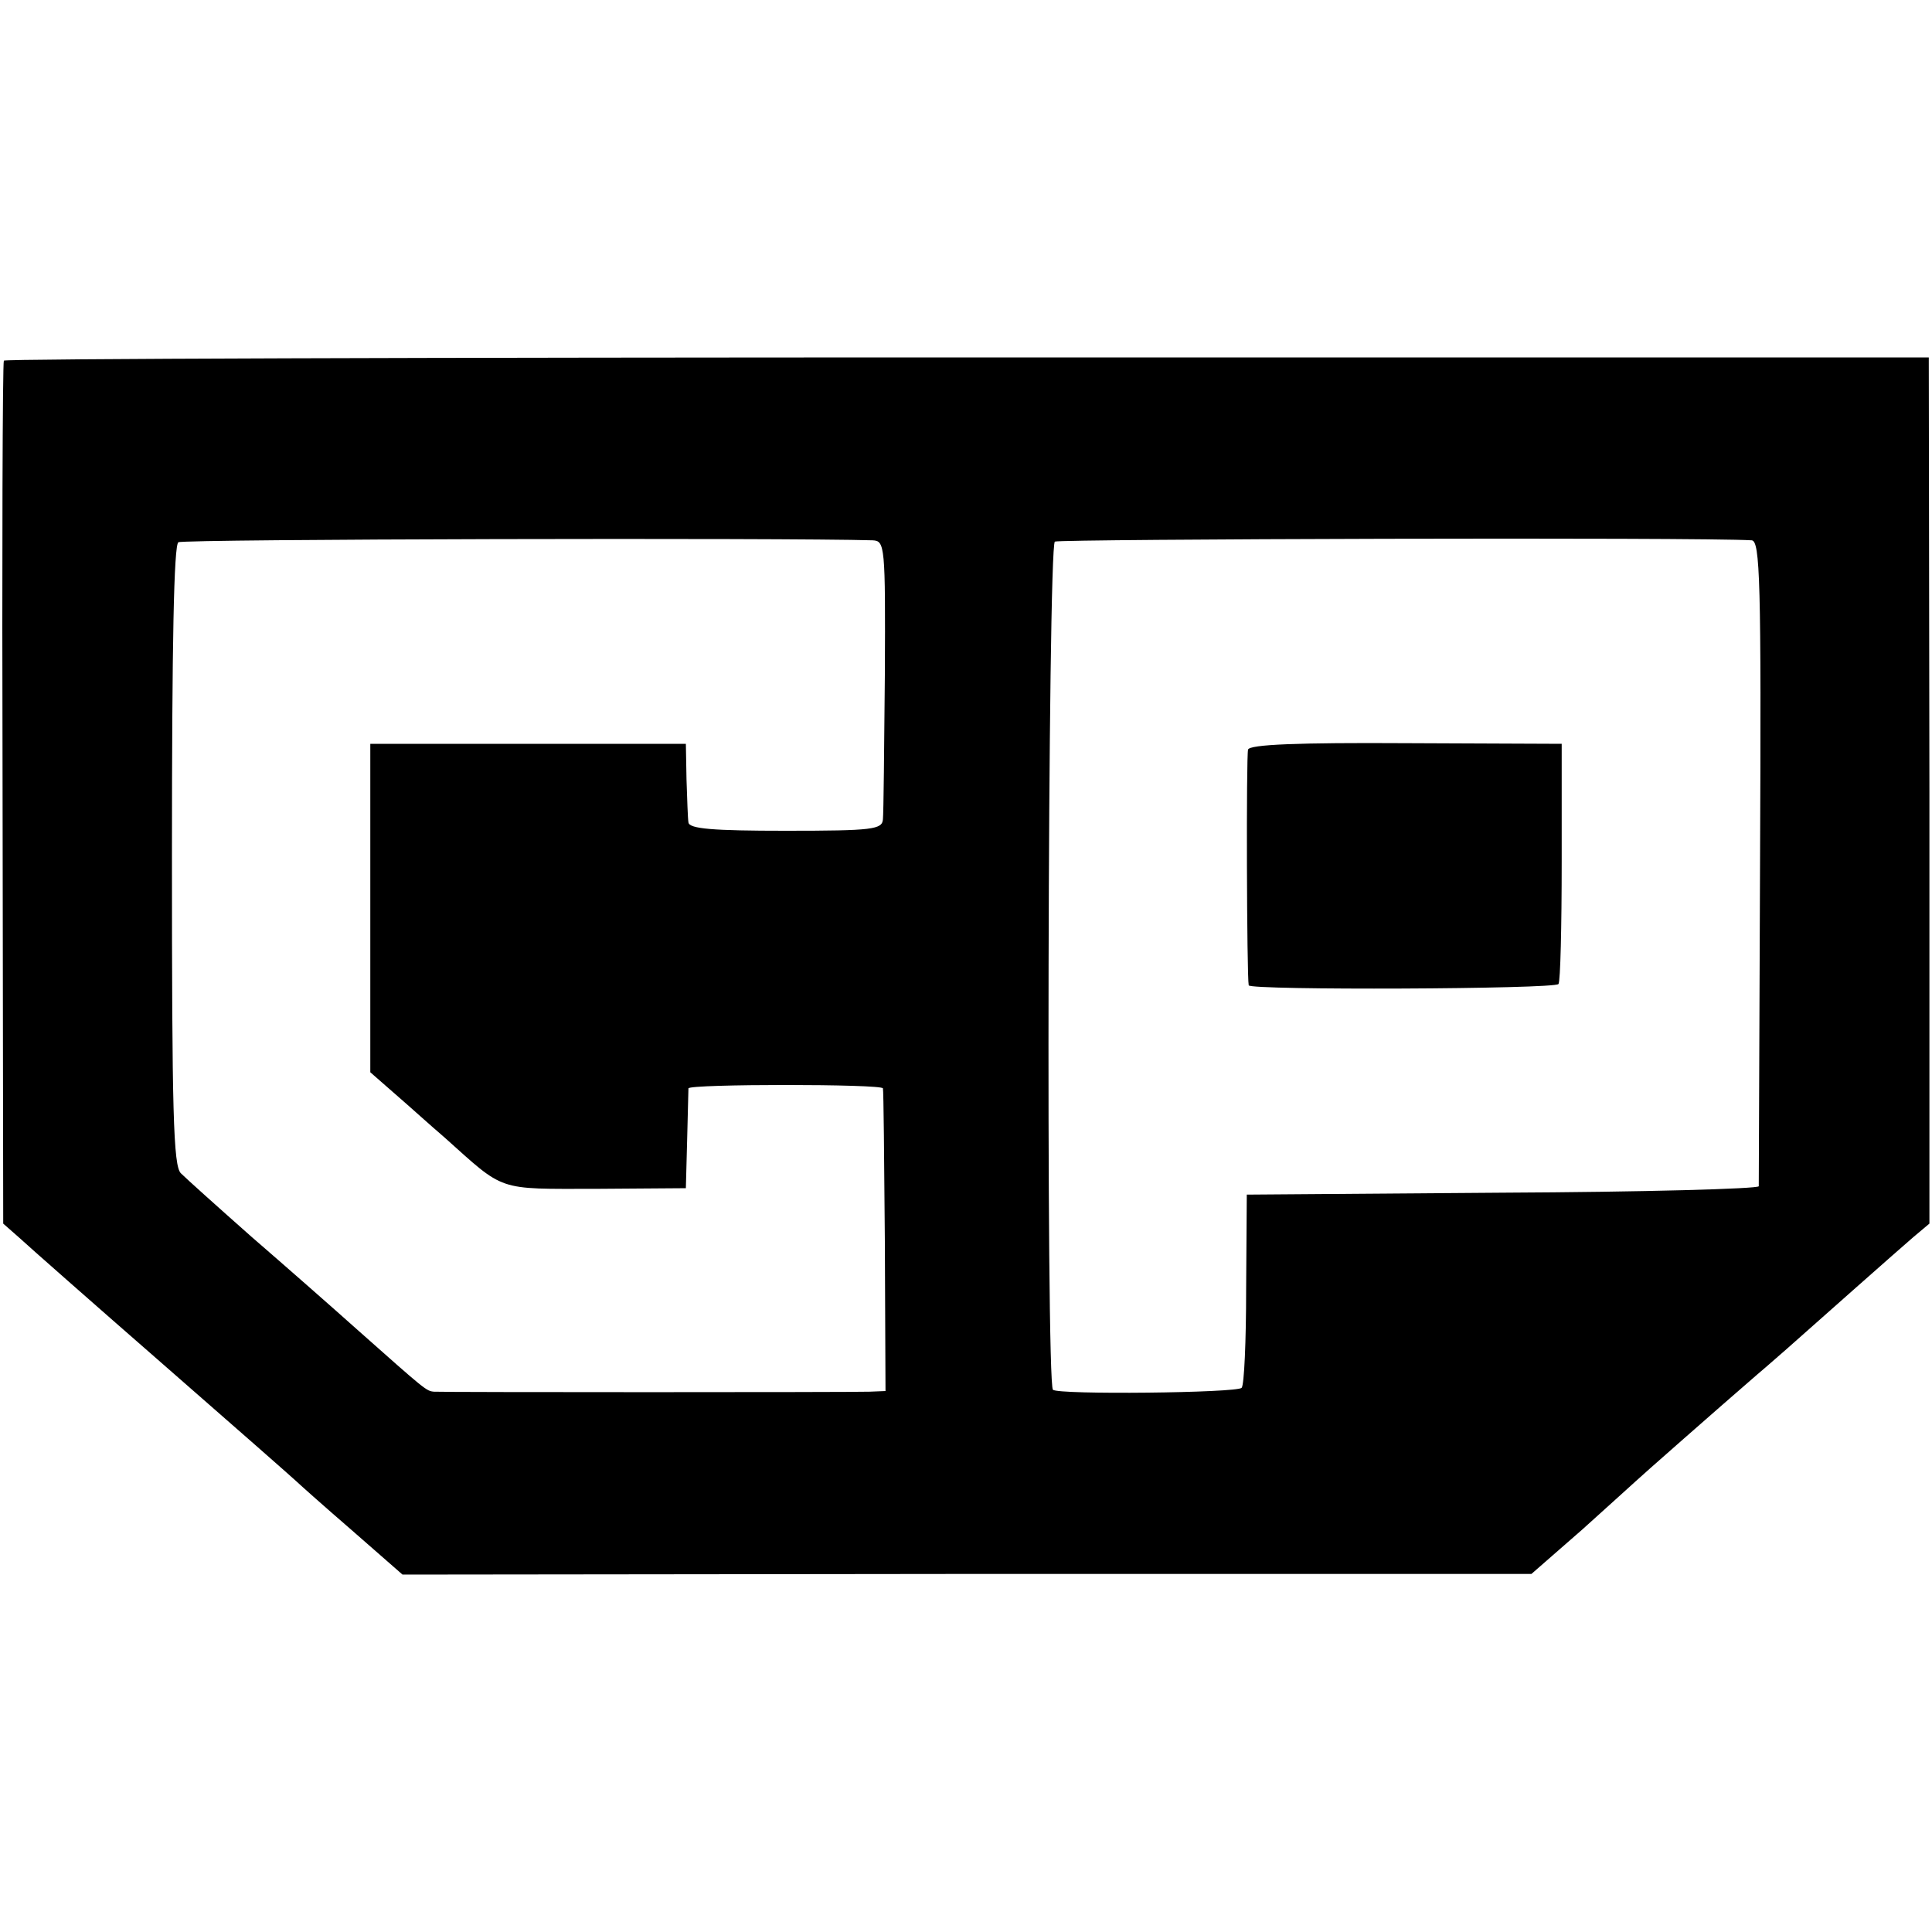 <?xml version="1.0" standalone="no"?>
<!DOCTYPE svg PUBLIC "-//W3C//DTD SVG 20010904//EN"
 "http://www.w3.org/TR/2001/REC-SVG-20010904/DTD/svg10.dtd">
<svg version="1.0" xmlns="http://www.w3.org/2000/svg"
 width="300pt" height="300pt" viewBox="0 0 300 300"
 preserveAspectRatio="xMidYMid meet">
<g transform="translate(0,300) scale(0.1,-0.1)"
fill="#000000" stroke="none">
<path d="M6 2440 c-2 -3 -3 -305 -2 -672 l1 -668 25 -22 c14 -13 115 -102 225
-198 110 -96 202 -177 205 -180 3 -3 41 -37 85 -75 l80 -70 877 1 876 0 79 69
c43 39 80 72 83 75 5 5 130 115 189 166 19 16 39 34 45 39 45 40 176 156 197
174 l25 21 0 672 -1 673 -1493 0 c-822 0 -1495 -2 -1496 -5z m1349 -279 c19
-1 20 -7 19 -209 -1 -114 -2 -215 -3 -224 -1 -16 -15 -18 -151 -18 -113 0
-150 3 -151 13 -1 6 -2 37 -3 67 l-1 55 -245 0 -245 0 0 -255 0 -255 40 -35
c22 -19 55 -49 75 -66 95 -85 80 -80 235 -80 l140 1 2 75 c1 41 2 77 2 80 1 7
301 7 302 0 1 -3 2 -110 3 -238 l1 -232 -25 -1 c-29 -1 -660 -1 -676 0 -12 1
-13 2 -120 97 -38 34 -112 99 -164 144 -52 46 -101 90 -109 98 -12 11 -14 96
-14 494 0 330 3 482 10 486 8 5 946 7 1078 3z m1365 0 c13 -1 15 -62 13 -498
-1 -274 -2 -501 -2 -505 -1 -4 -180 -9 -398 -10 l-397 -3 -1 -147 c0 -80 -3
-149 -7 -153 -7 -8 -285 -11 -293 -3 -11 10 -8 1310 3 1317 7 4 999 7 1082 2z"/>
<path d="M1938 1836 c-3 -9 -2 -352 1 -366 2 -8 475 -6 481 2 3 4 5 89 5 190
l0 183 -242 1 c-167 1 -243 -2 -245 -10z"/>
</g>
</svg>
